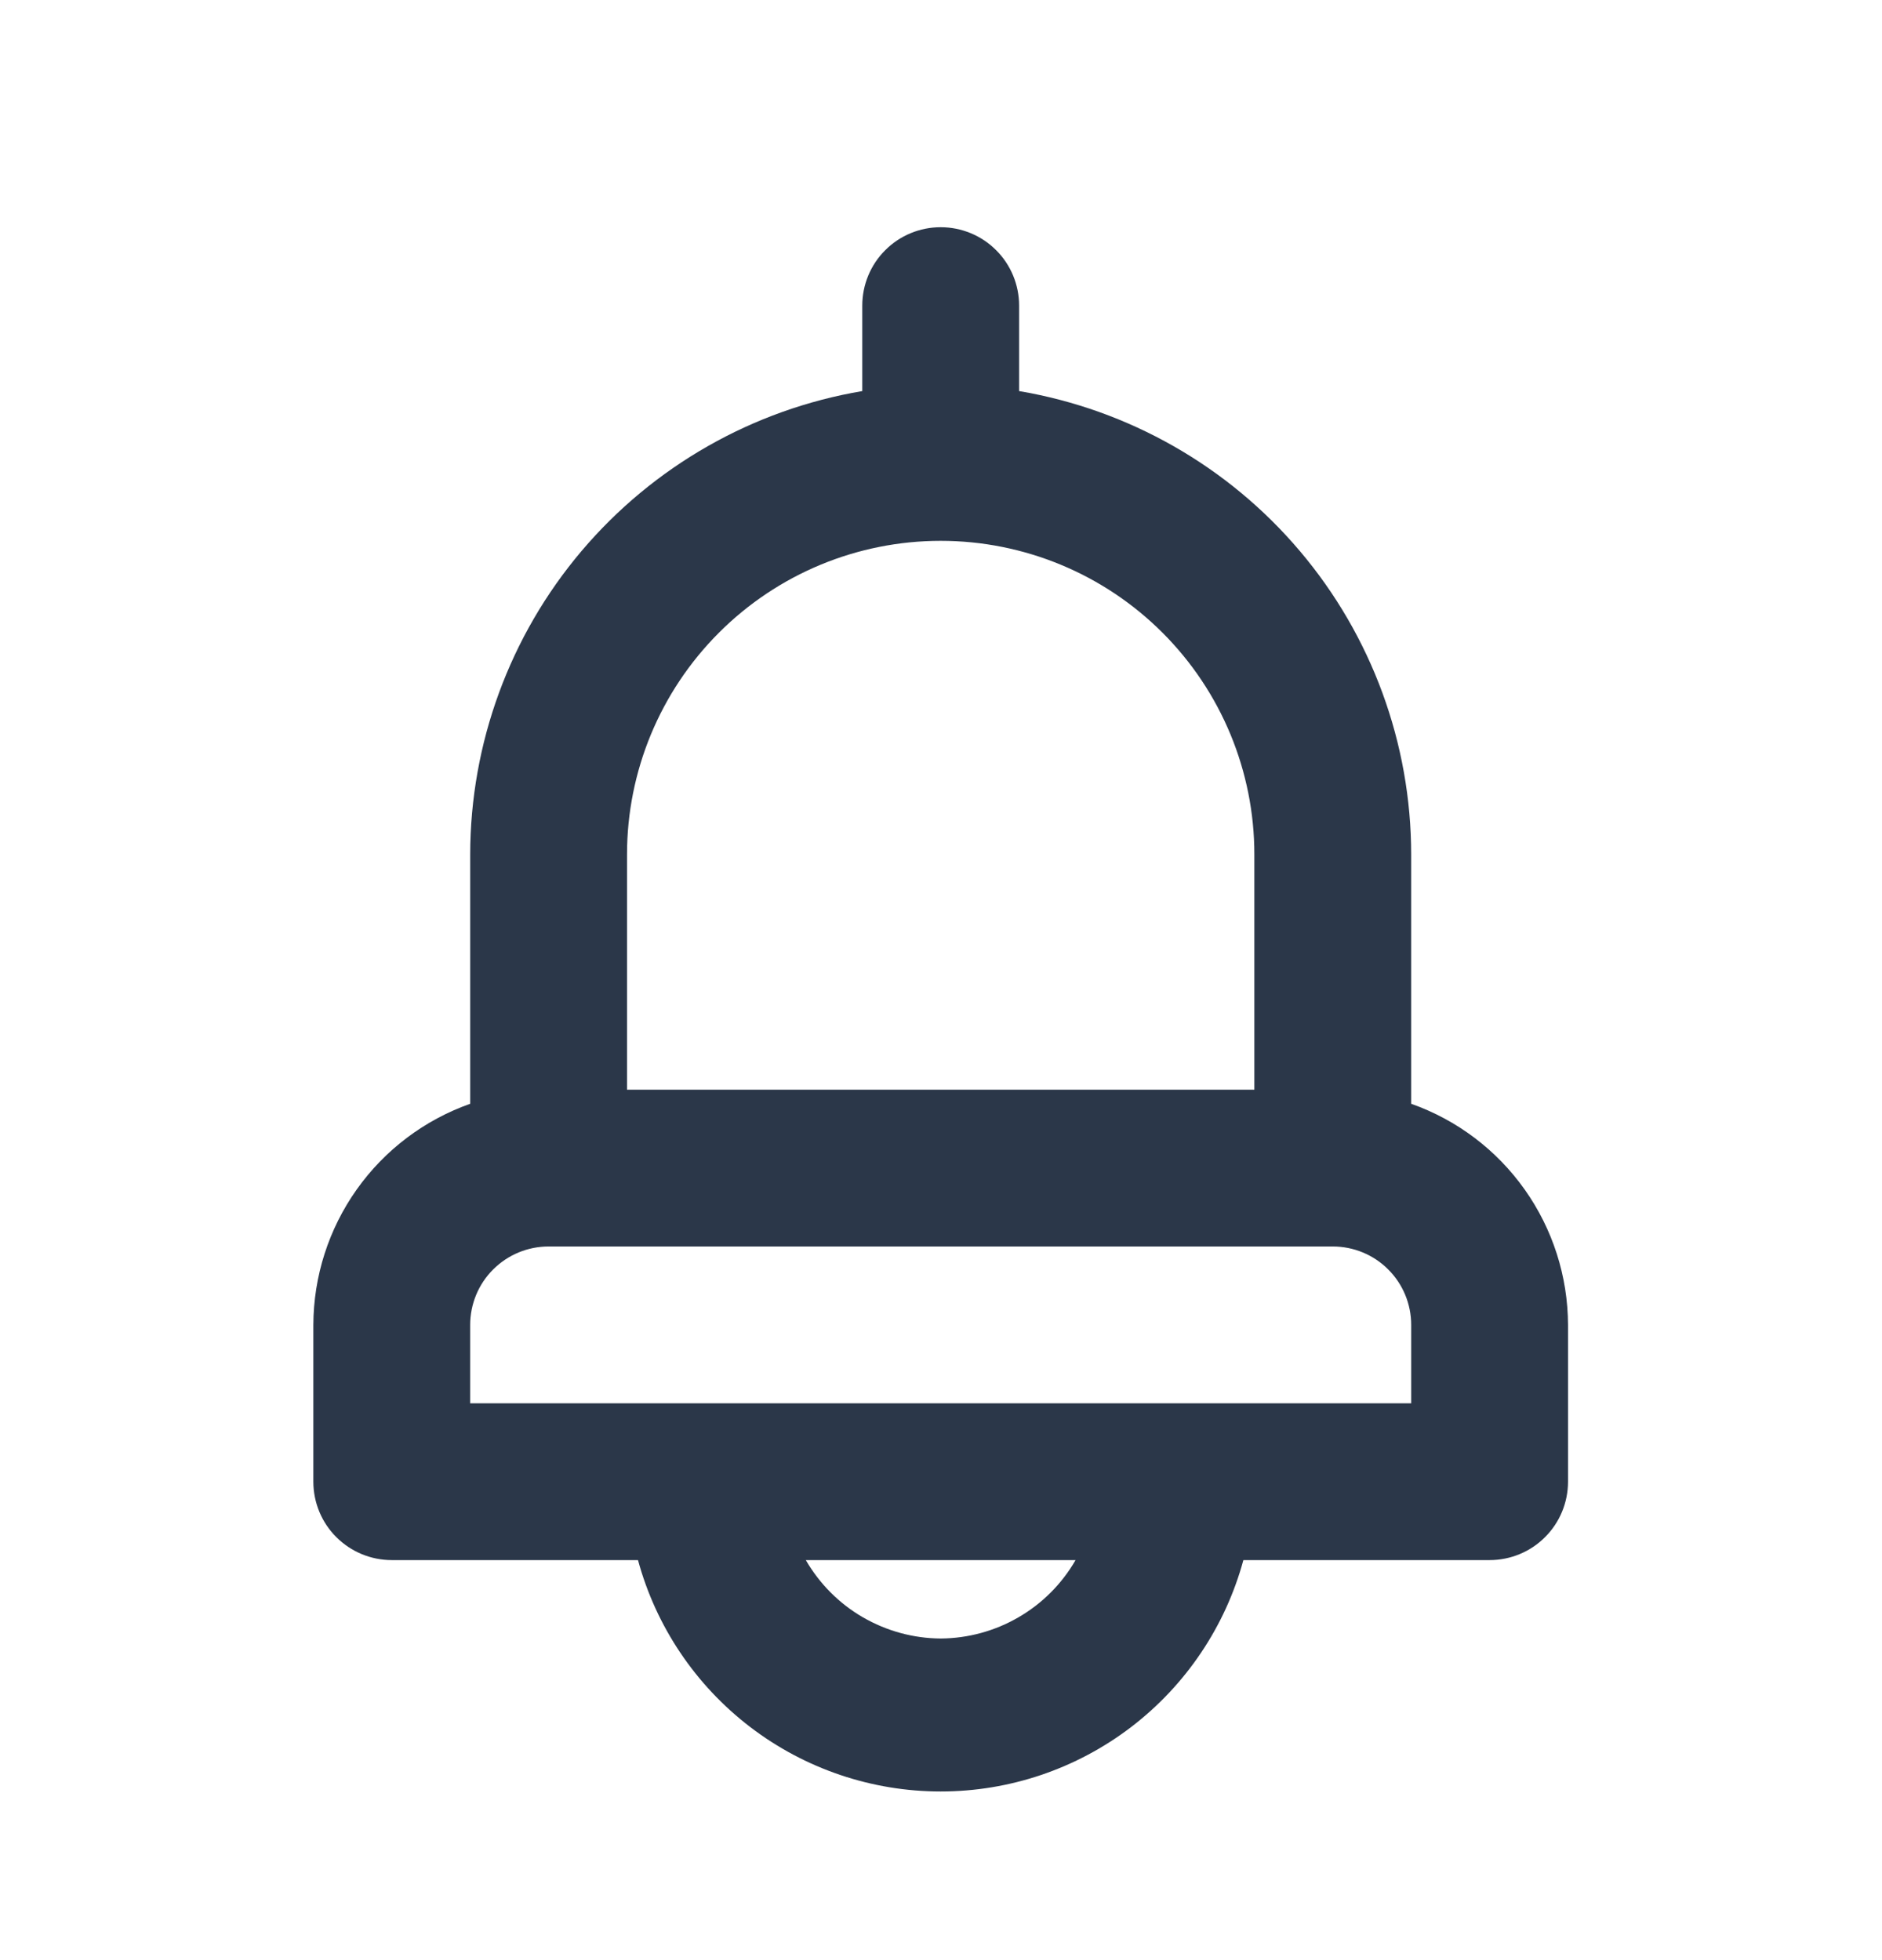 <svg width="24" height="25" viewBox="0 0 24 25" fill="none" xmlns="http://www.w3.org/2000/svg">
<path d="M17.996 14.078V10.898C17.995 9.481 17.492 8.11 16.577 7.029C15.662 5.947 14.393 5.224 12.996 4.988V3.898C12.996 3.633 12.891 3.378 12.703 3.191C12.516 3.003 12.261 2.898 11.996 2.898C11.731 2.898 11.476 3.003 11.289 3.191C11.101 3.378 10.996 3.633 10.996 3.898V4.988C9.599 5.224 8.331 5.947 7.415 7.029C6.5 8.11 5.998 9.481 5.996 10.898V14.078C5.413 14.284 4.907 14.666 4.549 15.171C4.191 15.676 3.998 16.279 3.996 16.898V18.898C3.996 19.163 4.101 19.418 4.289 19.605C4.477 19.793 4.731 19.898 4.996 19.898H8.136C8.366 20.745 8.869 21.493 9.567 22.027C10.264 22.56 11.118 22.849 11.996 22.849C12.874 22.849 13.728 22.56 14.425 22.027C15.123 21.493 15.626 20.745 15.856 19.898H18.996C19.261 19.898 19.516 19.793 19.703 19.605C19.891 19.418 19.996 19.163 19.996 18.898V16.898C19.994 16.279 19.801 15.676 19.443 15.171C19.085 14.666 18.58 14.284 17.996 14.078ZM7.996 10.898C7.996 9.837 8.418 8.82 9.168 8.07C9.918 7.319 10.935 6.898 11.996 6.898C13.057 6.898 14.074 7.319 14.825 8.07C15.575 8.82 15.996 9.837 15.996 10.898V13.898H7.996V10.898ZM11.996 20.898C11.647 20.896 11.305 20.802 11.003 20.627C10.701 20.452 10.451 20.2 10.276 19.898H13.716C13.542 20.2 13.291 20.452 12.989 20.627C12.688 20.802 12.345 20.896 11.996 20.898ZM17.996 17.898H5.996V16.898C5.996 16.633 6.101 16.378 6.289 16.191C6.477 16.003 6.731 15.898 6.996 15.898H16.996C17.261 15.898 17.516 16.003 17.703 16.191C17.891 16.378 17.996 16.633 17.996 16.898V17.898Z" fill="#2B3749"/>
</svg>
